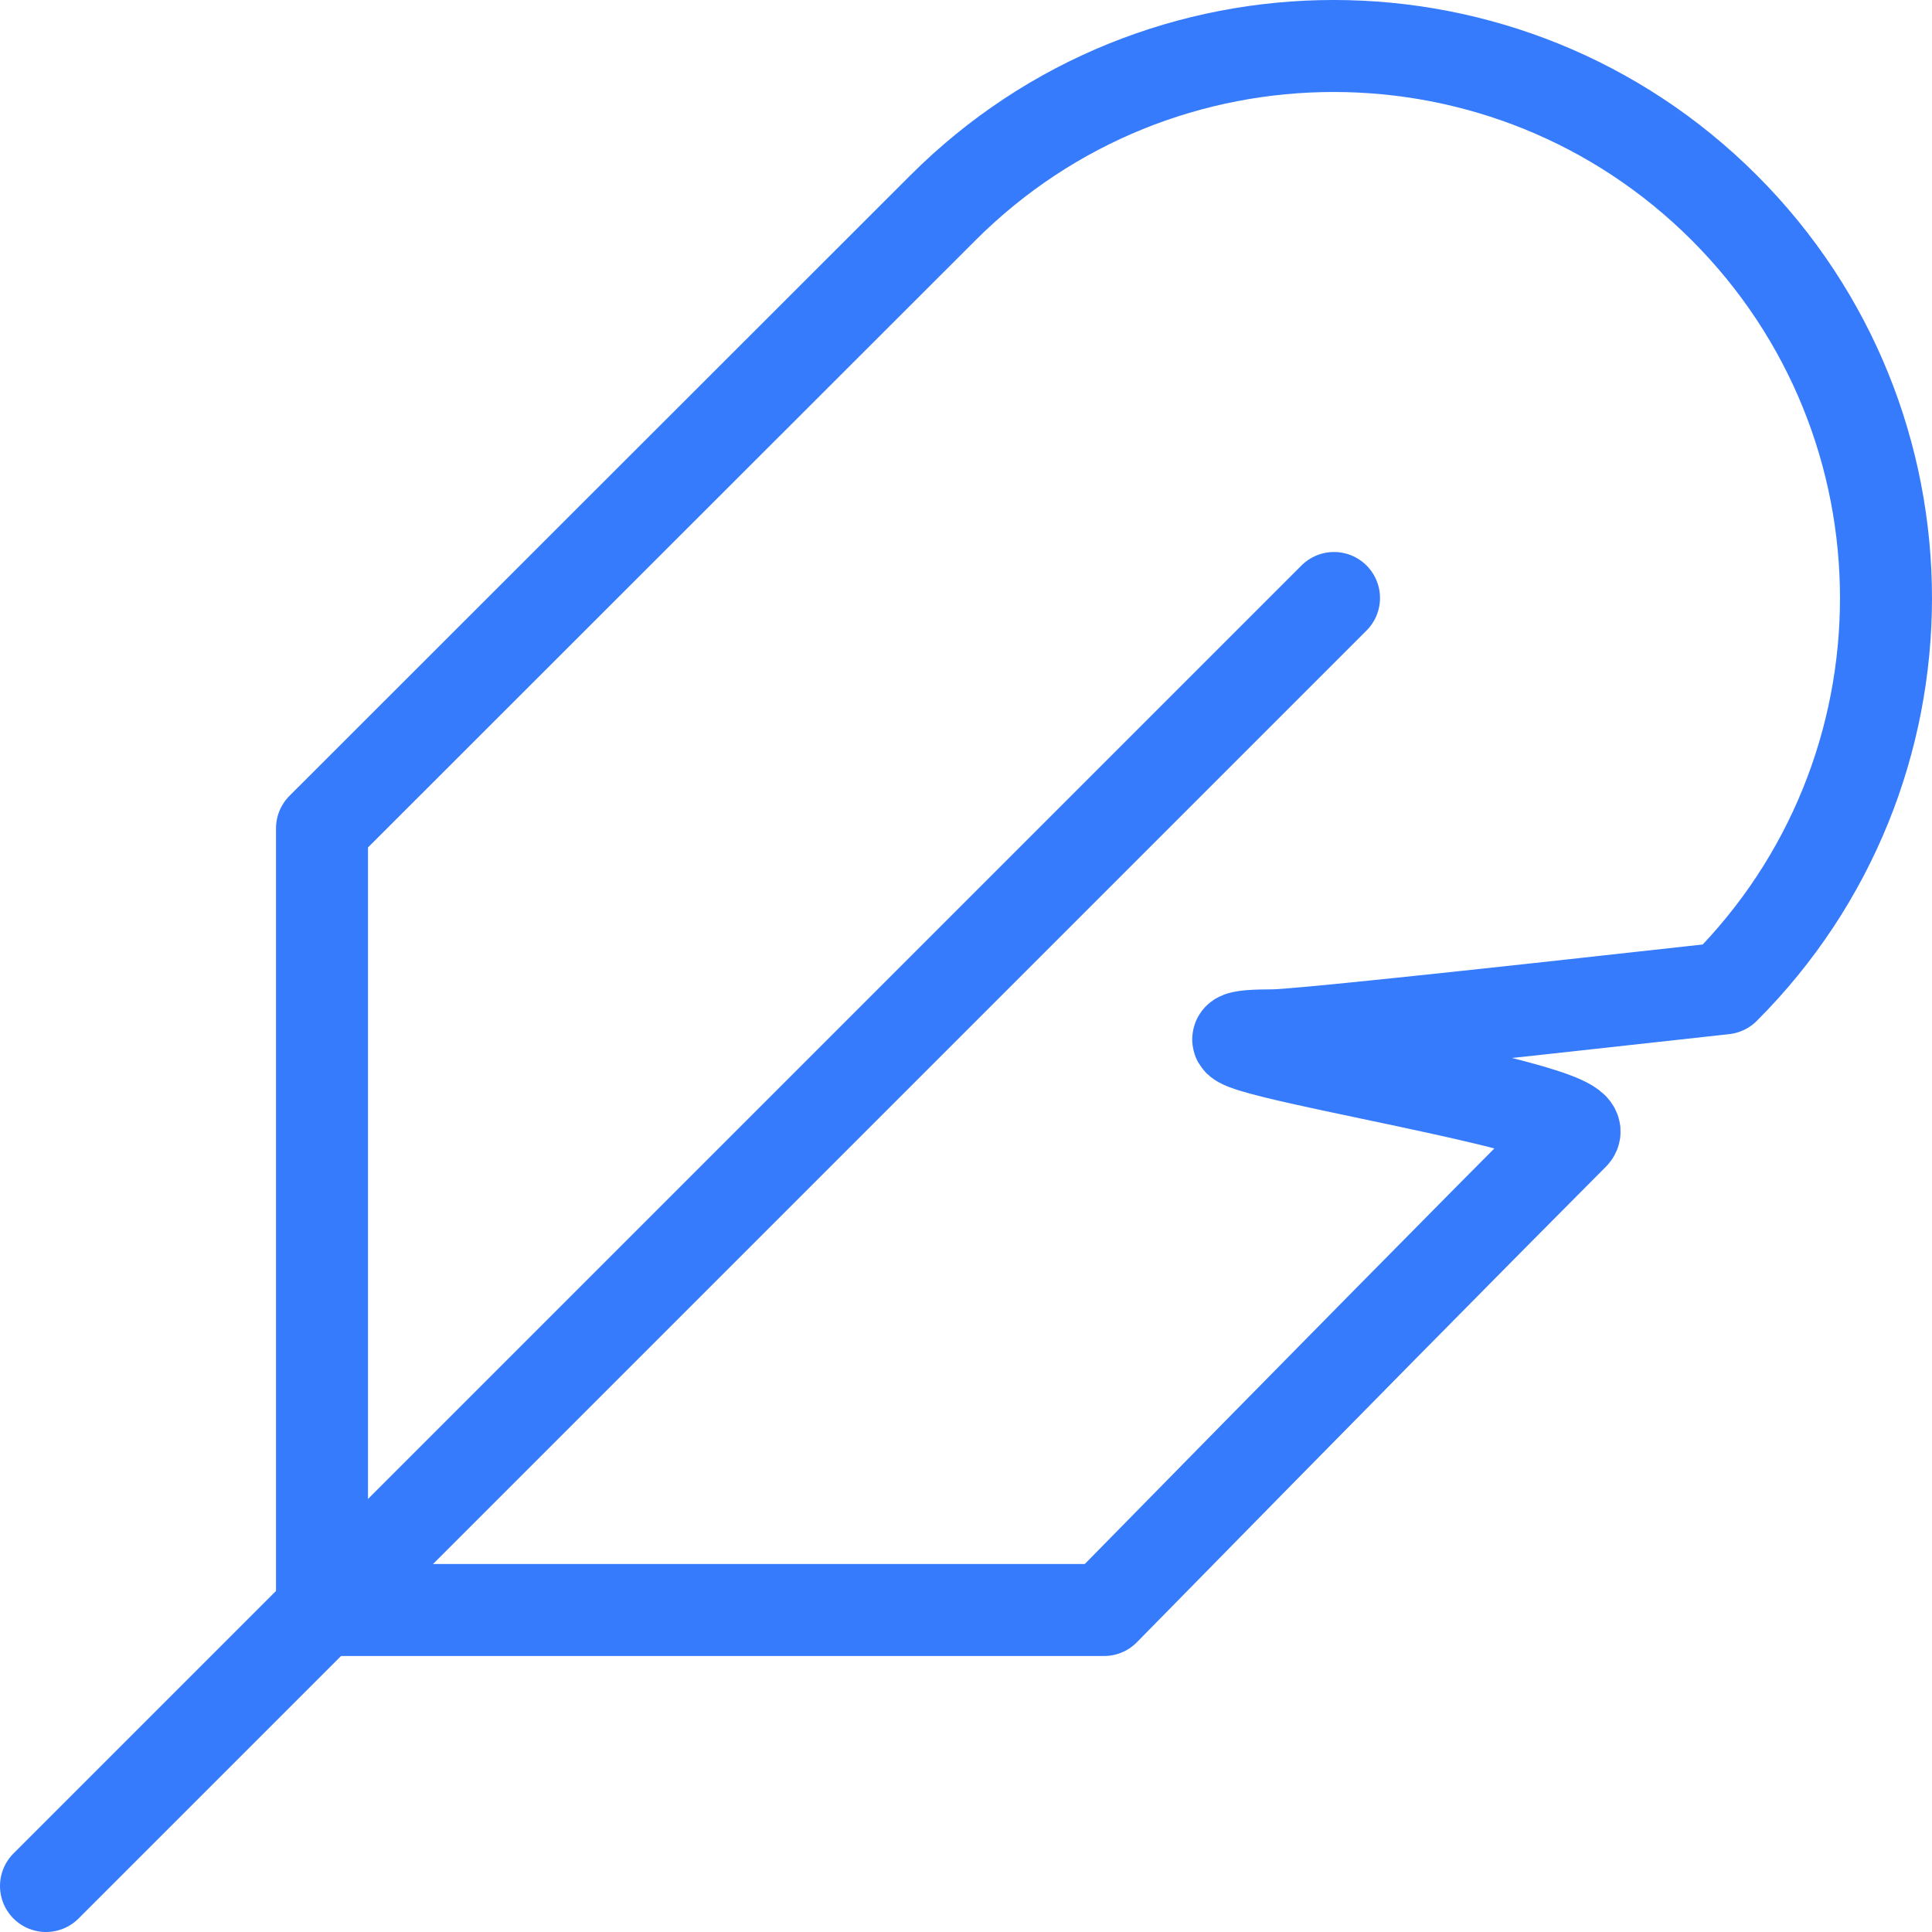 <?xml version="1.0" encoding="UTF-8"?>
<svg width="42px" height="42px" viewBox="0 0 42 42" version="1.1" xmlns="http://www.w3.org/2000/svg" xmlns:xlink="http://www.w3.org/1999/xlink">
    <!-- Generator: Sketch 48.2 (47327) - http://www.bohemiancoding.com/sketch -->
    <title>imthankful</title>
    <desc>Created with Sketch.</desc>
    <defs></defs>
    <g id="logo-copy-2" stroke="none" stroke-width="1" fill="none" fill-rule="evenodd" stroke-linecap="round" stroke-linejoin="round">
        <g id="imthankful" transform="translate(1, 1)" stroke="#367BFB" stroke-width="2">
            <path d="M36.483,20.487 C41.172,15.8 41.172,8.202 36.483,3.515 C31.794,-1.172 24.191,-1.172 19.501,3.515 C18.036,4.979 16.938,6.077 16.205,6.809 C15.004,8.009 13.485,9.528 11.647,11.364 C10.902,12.11 10.104,12.907 9.253,13.757 C8.579,14.43 7.495,15.514 6,17.008 L6,34 L23.002,34 C27.707,29.205 31.108,25.758 33.202,23.658 C33.846,23.013 23,21.507 26.683,21.507 C27.1,21.507 30.366,21.167 36.483,20.487 Z" id="Shape"></path>
            <path d="M28,12 L0,40" id="Shape"></path>
        </g>
    </g>
</svg>
